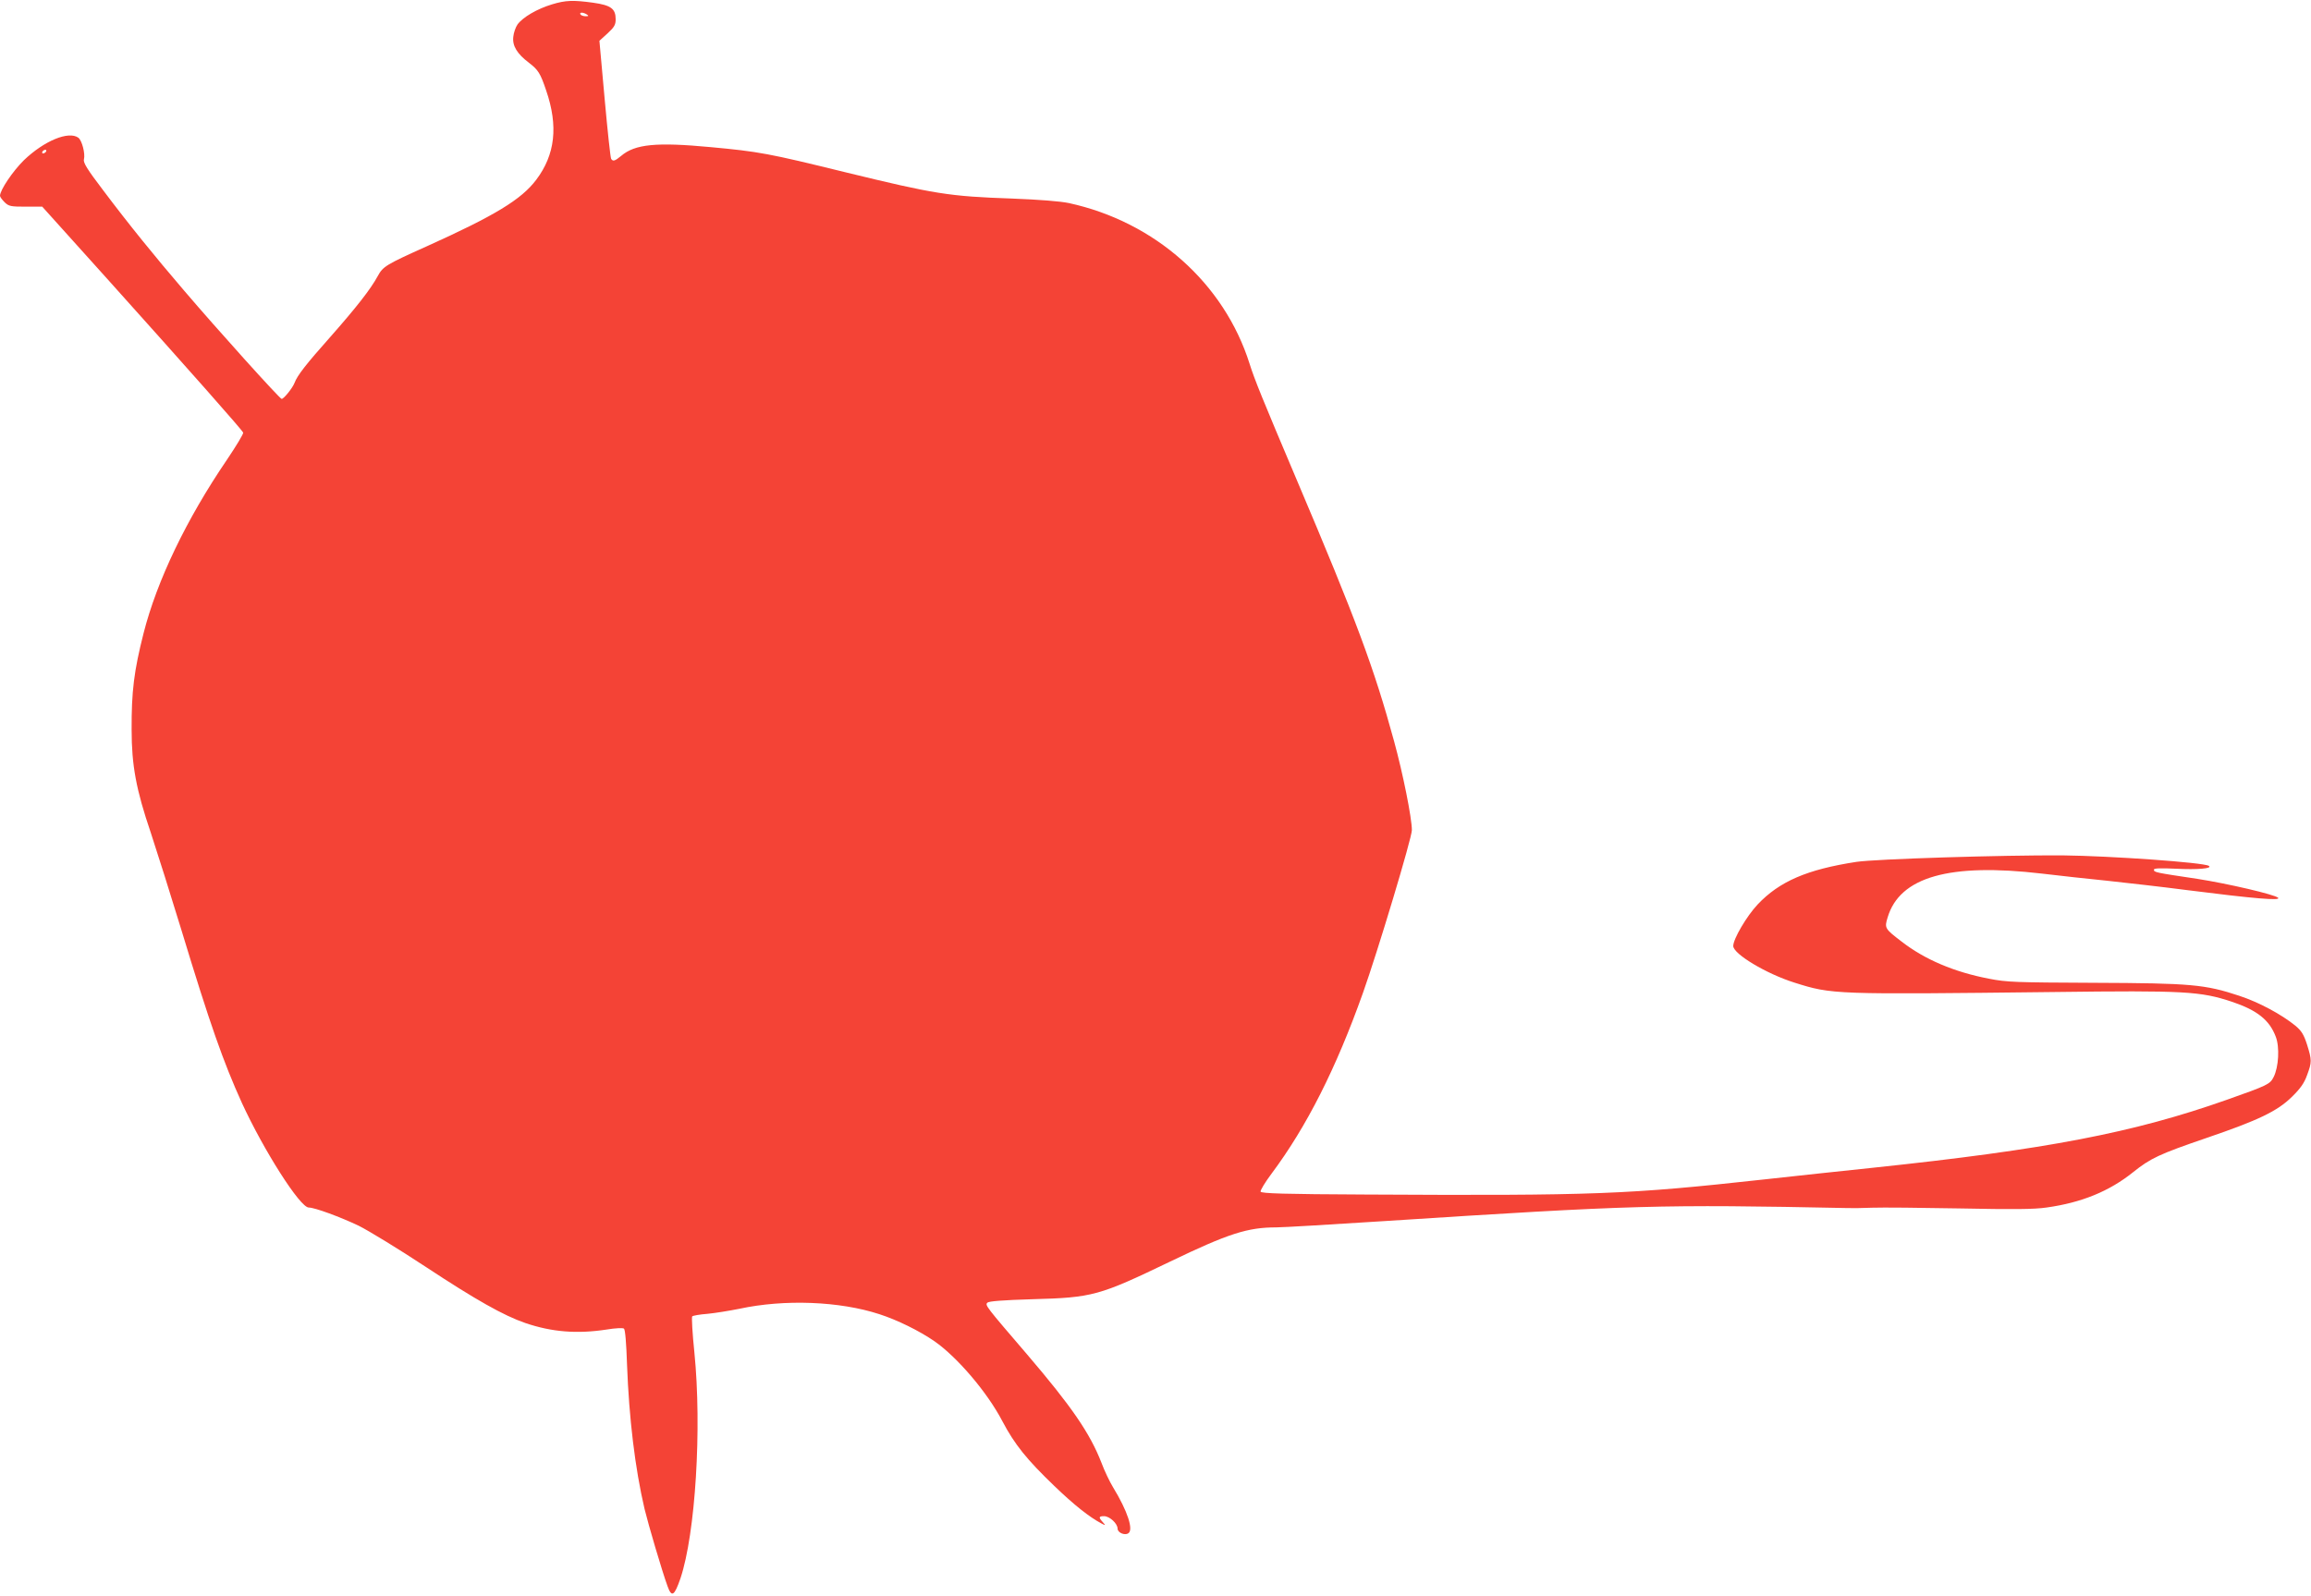 <?xml version="1.0" standalone="no"?>
<!DOCTYPE svg PUBLIC "-//W3C//DTD SVG 20010904//EN"
 "http://www.w3.org/TR/2001/REC-SVG-20010904/DTD/svg10.dtd">
<svg version="1.0" xmlns="http://www.w3.org/2000/svg"
 width="1280pt" height="884pt" viewBox="0 0 1280 884"
 preserveAspectRatio="xMidYMid meet">
<g transform="translate(0,884) scale(0.1,-0.1)"
fill="#f44336" stroke="none">
<path d="M3058 8816 c-83 -25 -162 -71 -192 -112 -10 -15 -21 -45 -23 -68 -6
-50 21 -94 87 -144 51 -39 63 -58 95 -153 68 -198 50 -356 -55 -495 -82 -109
-228 -198 -605 -368 -227 -102 -244 -112 -273 -166 -39 -72 -119 -174 -261
-335 -135 -152 -184 -214 -200 -257 -11 -28 -59 -88 -71 -88 -10 0 -358 386
-542 602 -161 188 -304 364 -446 553 -89 117 -112 154 -107 172 8 32 -11 105
-31 120 -54 39 -189 -17 -301 -124 -62 -61 -133 -166 -133 -198 0 -6 12 -22
26 -36 23 -22 34 -24 117 -24 l91 0 360 -400 c465 -518 747 -837 753 -852 2
-6 -38 -73 -90 -150 -224 -329 -388 -670 -462 -962 -53 -209 -67 -322 -66
-534 0 -197 25 -332 106 -570 35 -106 111 -347 169 -537 159 -524 233 -734
336 -961 121 -263 322 -579 370 -579 33 0 174 -52 277 -101 56 -28 223 -130
373 -229 273 -180 430 -269 550 -310 147 -50 286 -61 450 -36 48 8 90 10 96 5
7 -6 13 -81 17 -200 11 -295 44 -573 97 -799 20 -83 96 -342 127 -427 23 -65
38 -56 72 43 83 248 119 832 77 1251 -11 106 -16 196 -12 200 4 4 42 11 84 14
42 4 122 17 177 28 250 54 556 42 776 -30 99 -32 221 -92 305 -150 126 -88
292 -282 376 -443 68 -129 135 -212 287 -358 111 -107 195 -173 261 -208 24
-13 25 -12 8 7 -24 26 -23 33 7 33 31 0 75 -41 75 -69 0 -22 39 -39 59 -26 31
18 -4 124 -84 255 -19 31 -48 92 -64 135 -64 165 -166 313 -412 601 -230 268
-234 273 -220 287 8 8 85 14 249 19 334 9 369 19 762 208 324 156 430 190 589
190 36 0 307 16 601 35 1377 89 1523 93 2565 72 22 -1 83 0 135 2 52 2 271 0
485 -4 296 -6 412 -5 480 5 194 27 348 90 480 196 96 77 145 100 405 189 290
99 394 149 475 229 46 45 68 76 83 119 27 72 27 84 0 170 -18 56 -31 76 -64
104 -79 64 -202 130 -311 166 -190 63 -267 70 -803 72 -439 2 -483 3 -585 23
-192 37 -354 106 -482 205 -94 72 -96 75 -78 134 67 225 343 303 855 243 91
-11 255 -29 365 -40 110 -12 306 -34 435 -51 378 -48 524 -60 508 -43 -18 18
-281 79 -448 105 -234 35 -240 36 -240 51 0 8 35 9 123 5 117 -6 204 1 181 16
-31 19 -545 55 -809 58 -334 2 -1037 -20 -1143 -36 -273 -42 -426 -108 -547
-236 -61 -65 -135 -191 -135 -230 0 -44 183 -154 339 -203 209 -66 214 -66
1441 -52 720 9 808 4 982 -54 140 -47 208 -101 243 -194 22 -57 16 -168 -12
-223 -20 -40 -33 -46 -259 -126 -518 -183 -997 -275 -1964 -377 -162 -17 -434
-46 -605 -65 -745 -82 -932 -90 -2199 -83 -456 2 -580 6 -584 16 -2 7 25 52
61 100 194 260 357 582 506 1001 82 230 271 859 271 902 0 67 -50 316 -99 494
-111 406 -209 669 -536 1440 -195 460 -237 564 -264 650 -141 446 -523 786
-1001 890 -48 10 -162 19 -315 25 -350 12 -427 25 -920 145 -431 106 -481 115
-750 140 -299 28 -418 17 -495 -49 -34 -28 -45 -32 -55 -16 -4 6 -20 155 -36
332 l-29 322 45 41 c38 35 45 48 45 78 0 59 -26 78 -125 92 -110 15 -151 14
-227 -9z m192 -56 c12 -8 11 -10 -7 -10 -12 0 -25 5 -28 10 -8 13 15 13 35 0z
m-2995 -760 c-3 -5 -11 -10 -16 -10 -6 0 -7 5 -4 10 3 6 11 10 16 10 6 0 7 -4
4 -10z"/>
</g>
</svg>

